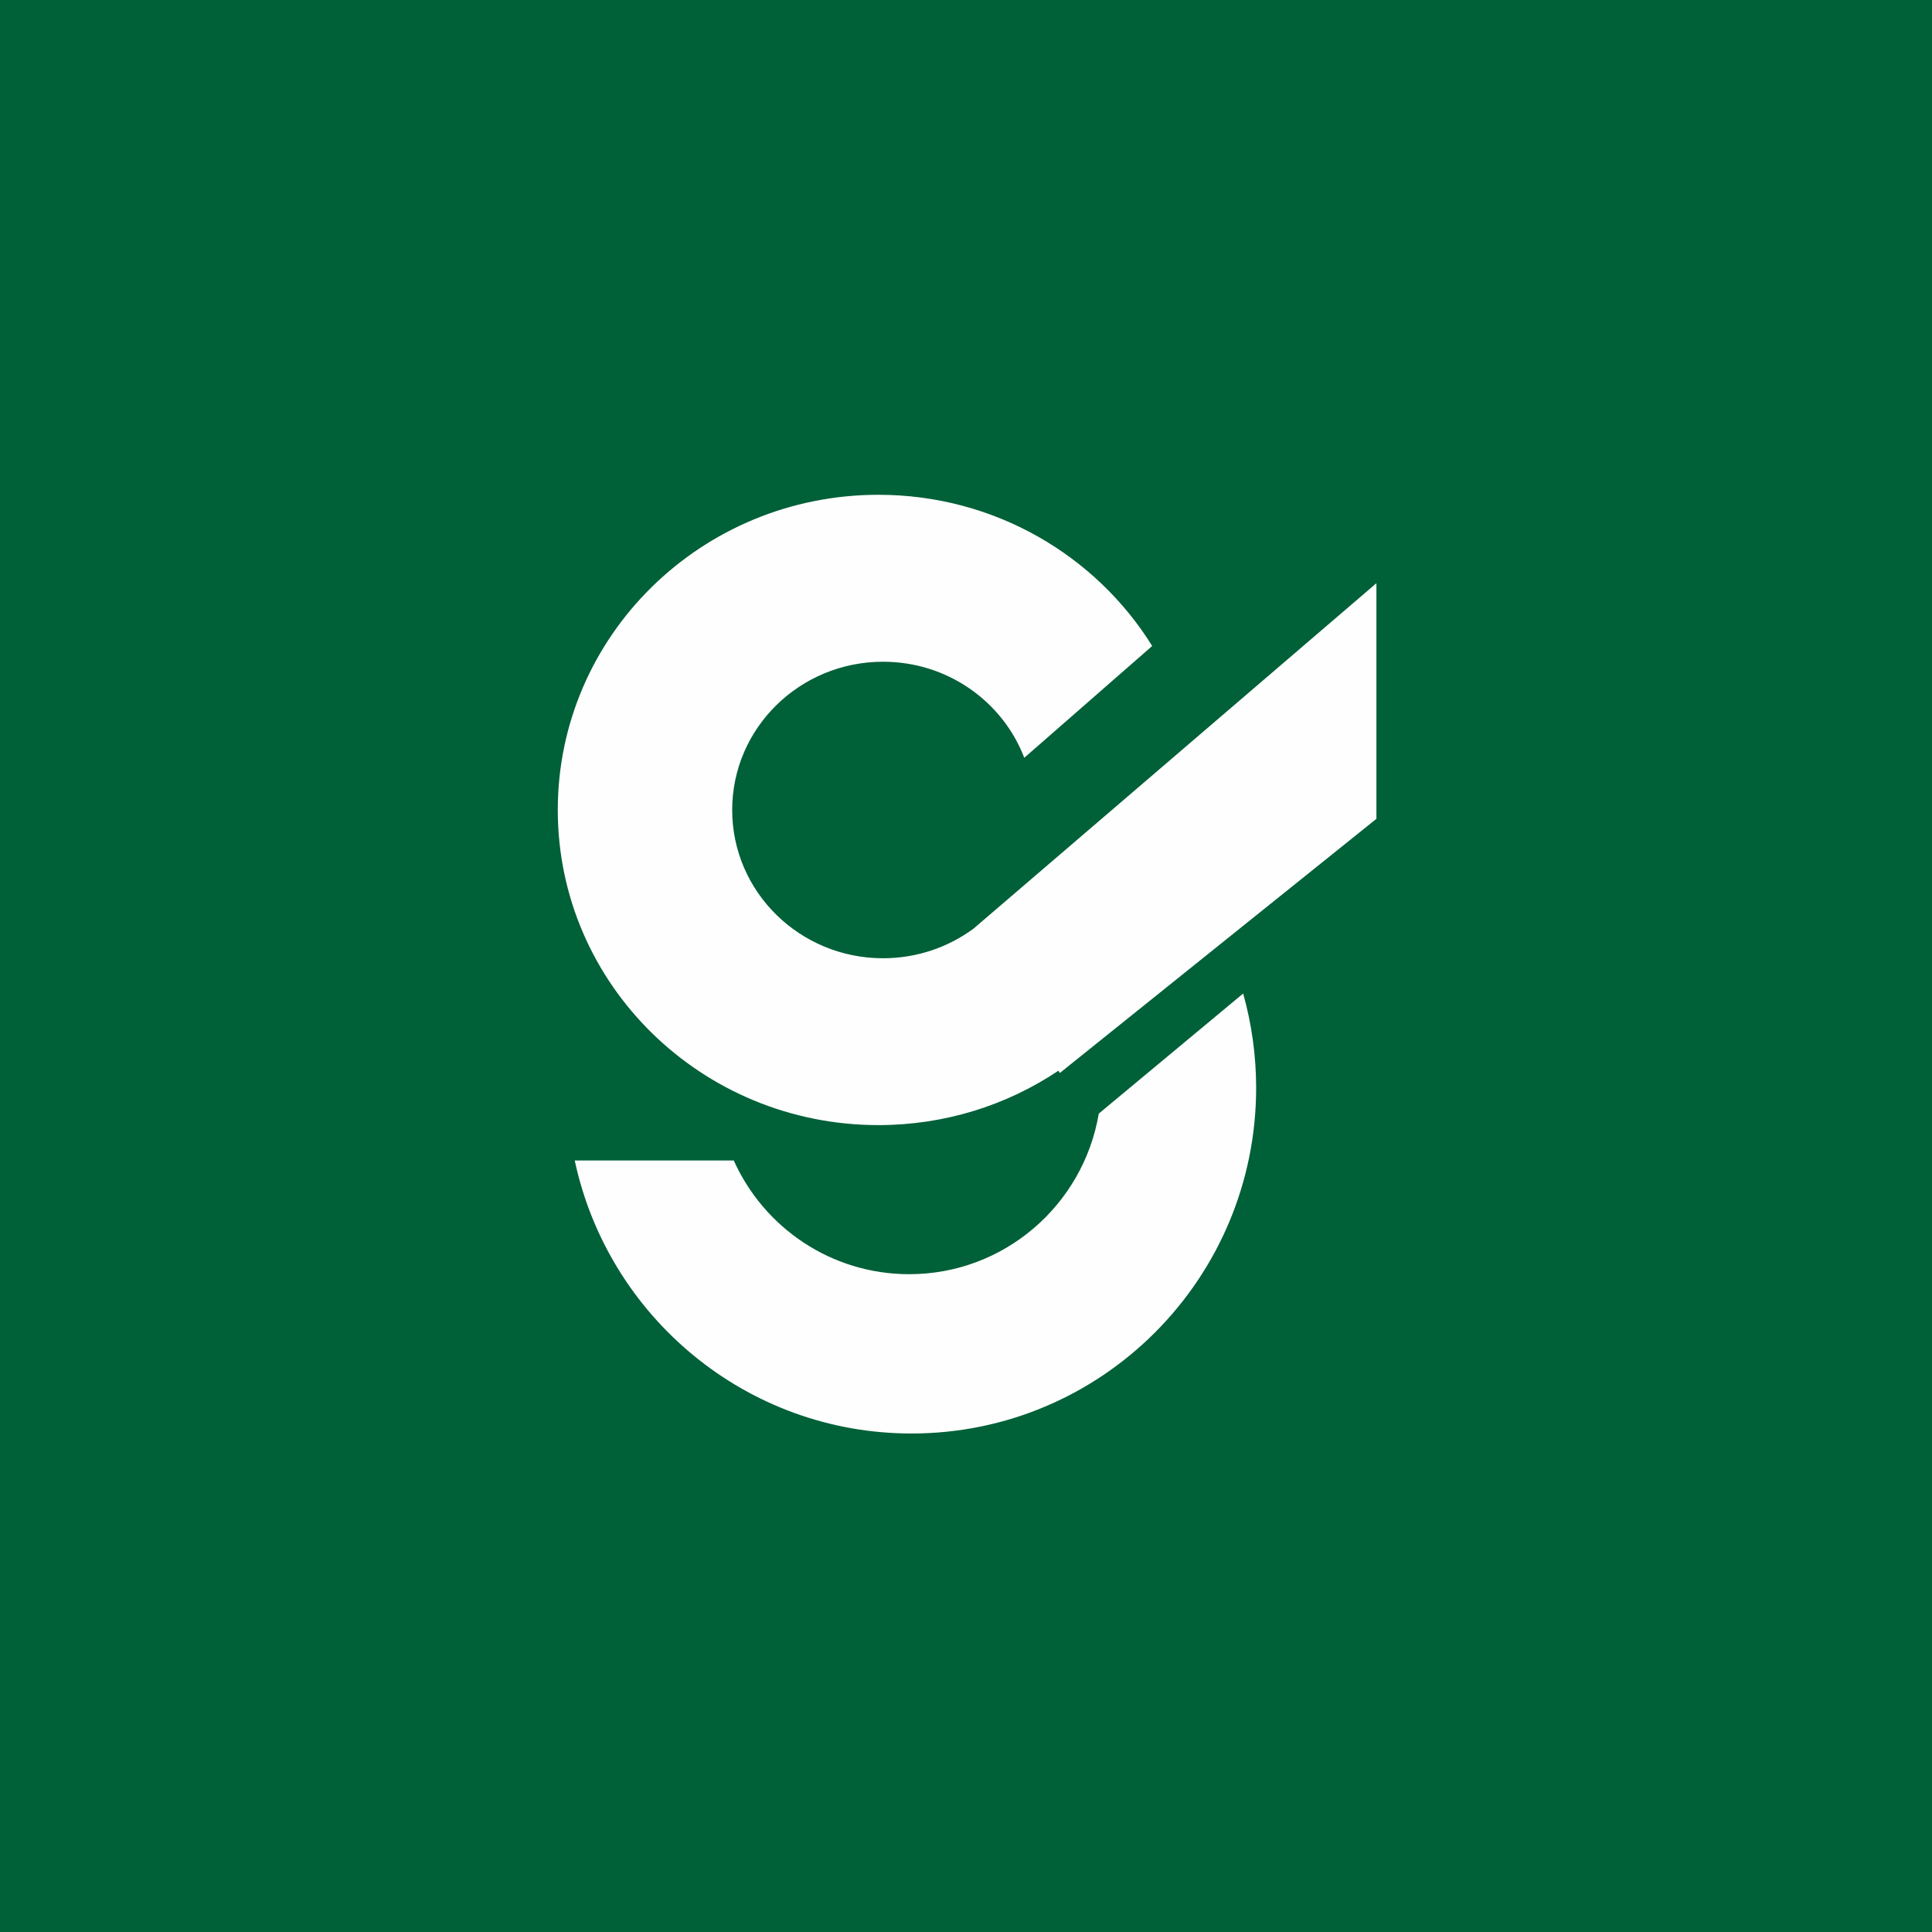 <svg xmlns="http://www.w3.org/2000/svg" data-id="fndm-xzx3r9v3nm" viewBox="0.84 0 354 354"><g fill="none" fill-rule="evenodd"><g transform="translate(0.84, 0)"><rect width="354" height="354" fill="#006038"/><g fill="#FEFEFE"><path d="M58.751,0 C79.993,0 98.604,11.102 108.913,27.705 L85.477,48.188 C81.529,37.896 71.439,30.59 59.594,30.59 C44.341,30.59 31.957,42.738 31.957,57.755 C31.957,72.755 44.341,84.92 59.594,84.92 C65.82,84.92 71.54,82.895 76.163,79.504 L149.998,16.198 L149.998,59.375 L91.99,105.943 L91.737,105.522 C82.339,111.815 70.983,115.493 58.751,115.493 C26.304,115.493 0,89.644 0,57.755 C0,25.849 26.304,0 58.751,0 Z" transform="translate(102.202, 90.66)"/><path d="M32.244,121.973 C37.761,134.256 50.078,142.81 64.386,142.81 C81.832,142.81 96.309,130.088 99.127,113.384 L125.583,91.382 C127.119,96.866 127.962,102.67 127.962,108.66 C127.962,143.637 99.701,172 64.825,172 C34.521,172 9.212,150.572 3.105,121.973 L32.244,121.973 Z" transform="translate(102.202, 90.66)"/></g></g></g></svg>